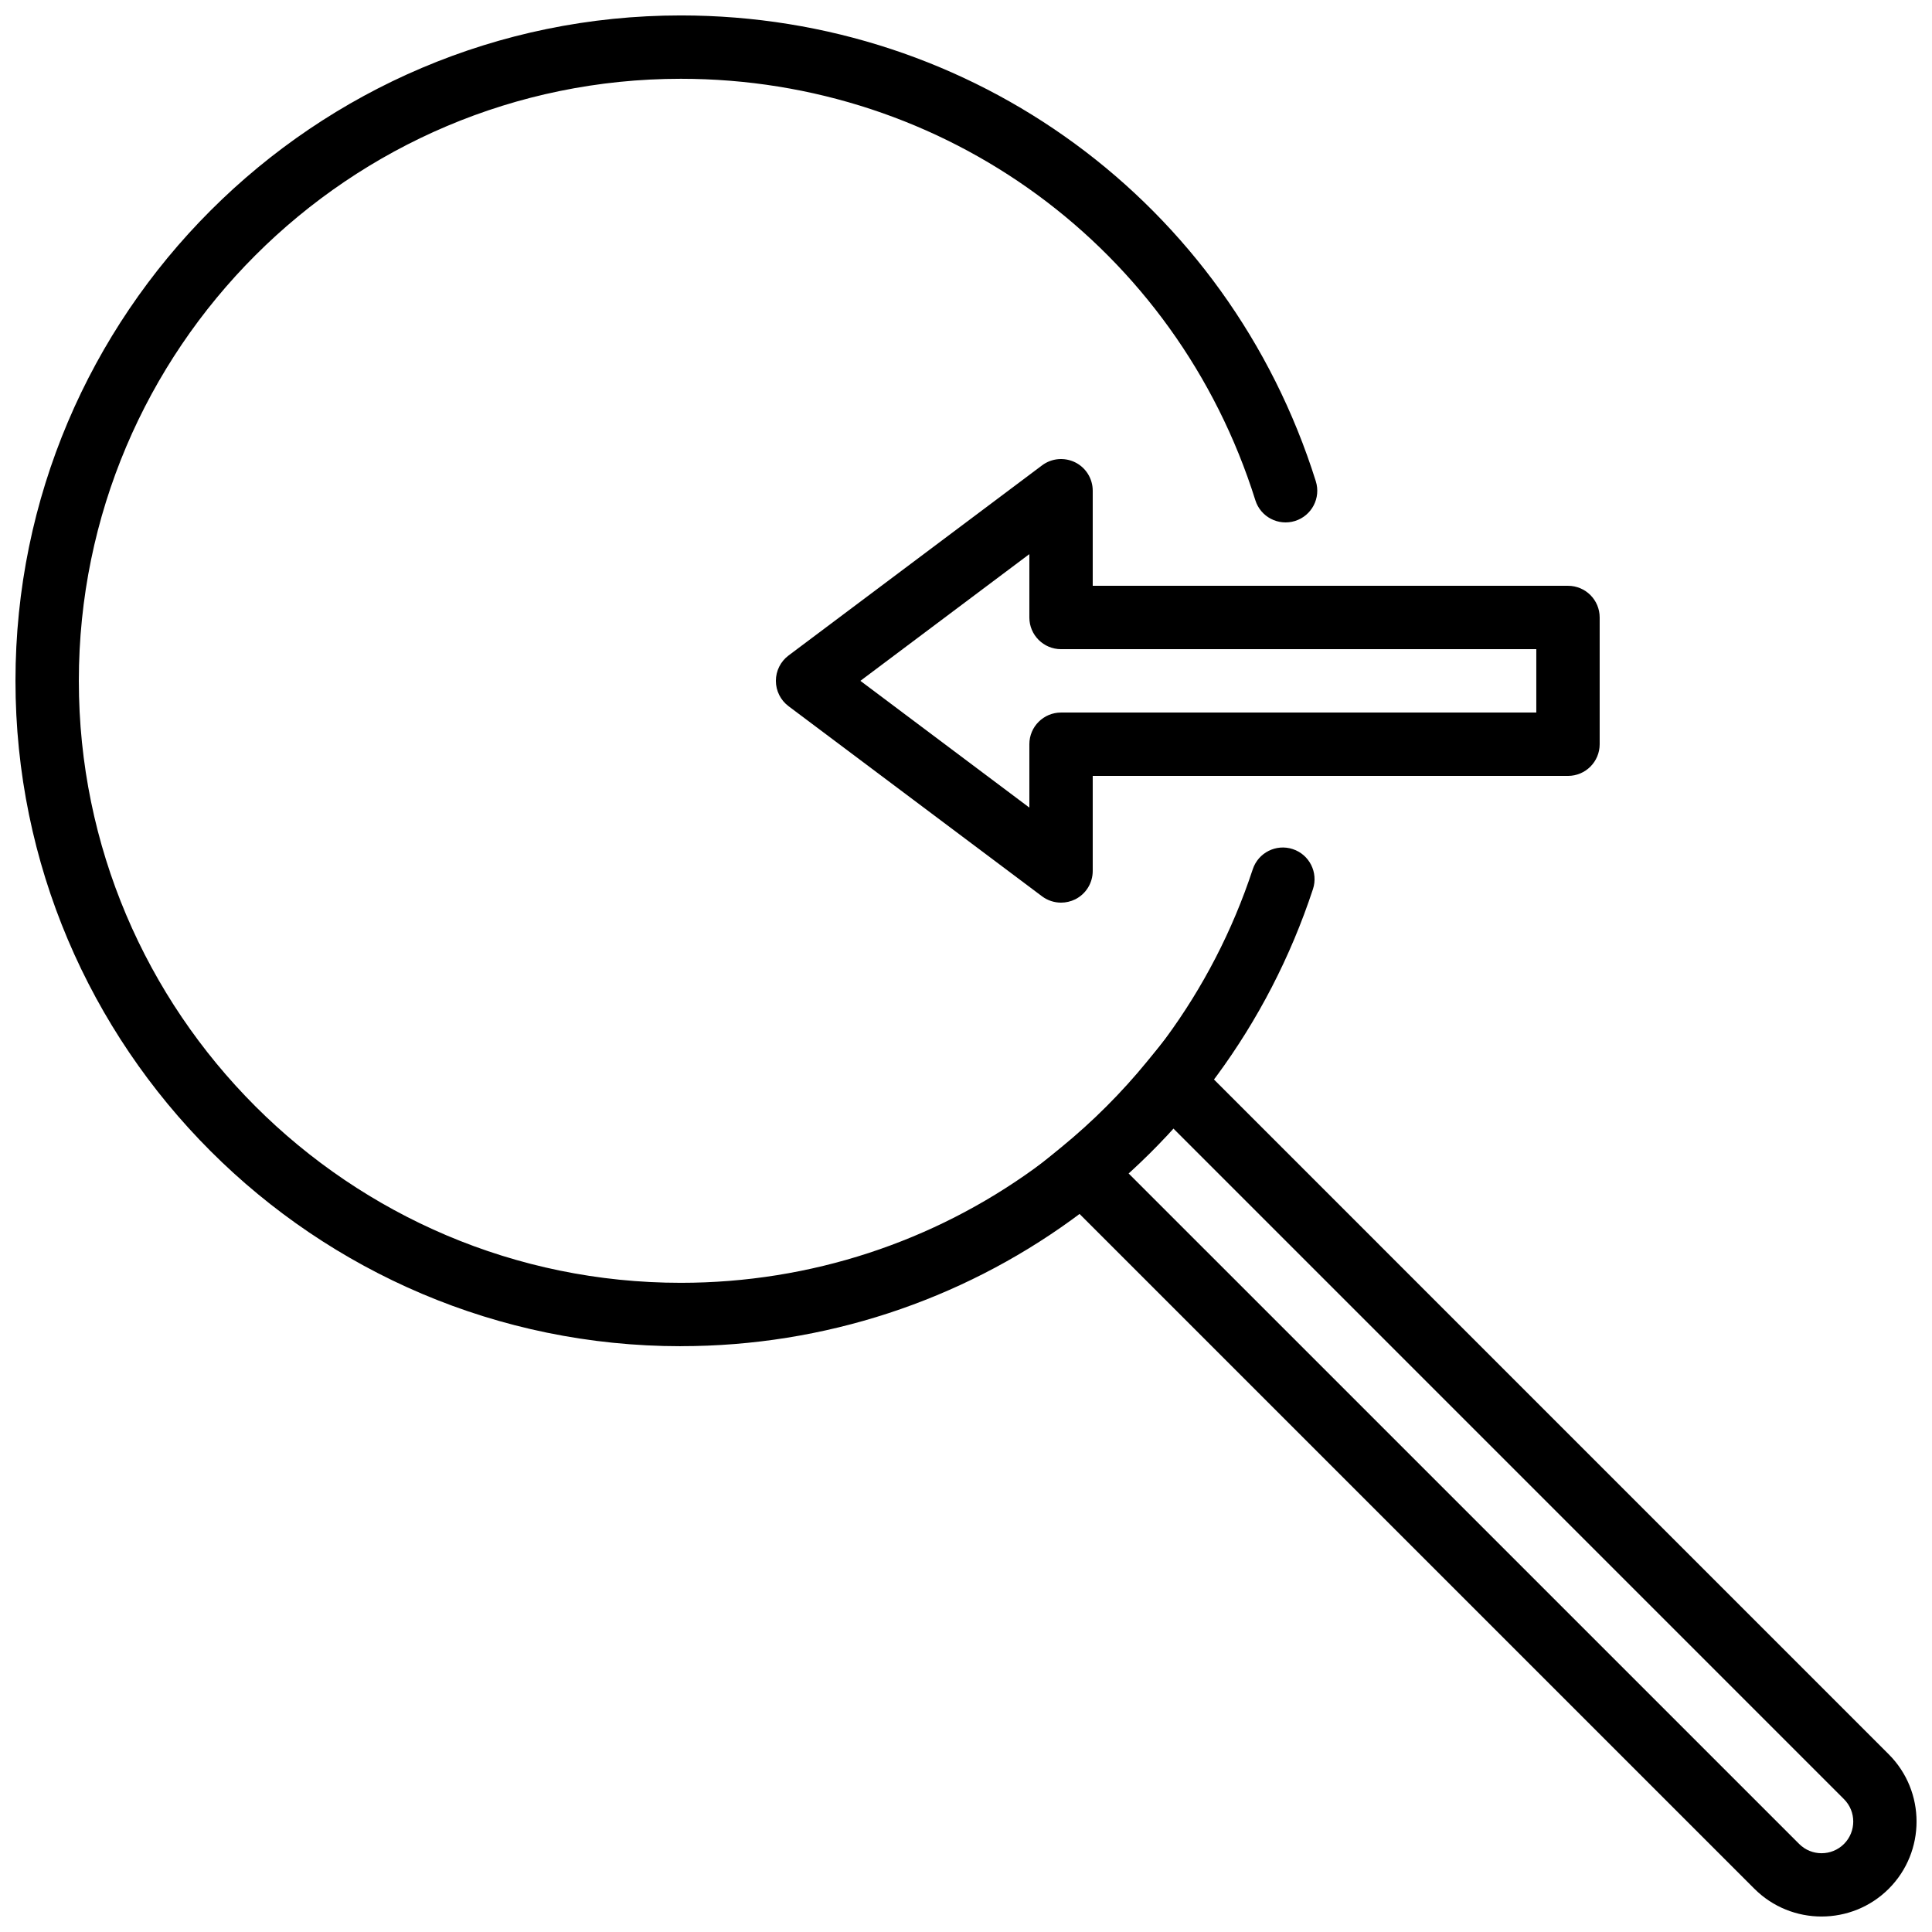 <?xml version="1.0" encoding="UTF-8"?>
<!-- Uploaded to: SVG Repo, www.svgrepo.com, Generator: SVG Repo Mixer Tools -->
<svg width="800px" height="800px" version="1.1" viewBox="144 144 512 512" xmlns="http://www.w3.org/2000/svg">
 <defs>
  <clipPath id="b">
   <path d="m148.09 148.09h345.91v352.91h-345.91z"/>
  </clipPath>
  <clipPath id="a">
   <path d="m418 418h233.9v233.9h-233.9z"/>
  </clipPath>
 </defs>
 <g clip-path="url(#b)">
  <path d="m324.43 500.76c-97.234 0-176.33-79.109-176.33-176.34 0-97.227 79.098-176.33 176.33-176.33 77.453 0 145.07 49.609 168.27 123.44 1.395 4.434-1.066 9.137-5.492 10.531-4.441 1.383-9.145-1.074-10.527-5.492-20.984-66.805-82.164-111.69-152.25-111.69-87.973 0-159.54 71.566-159.54 159.54 0 87.977 71.566 159.54 159.54 159.54 69.066 0 129.98-44.039 151.56-109.59 1.453-4.398 6.191-6.801 10.605-5.348 4.402 1.445 6.801 6.195 5.352 10.598-23.867 72.457-91.184 121.13-167.52 121.13" fill-rule="evenodd"/>
 </g>
 <g clip-path="url(#a)">
  <path d="m443.01 454.89 177.79 177.78c3.266 3.273 8.598 3.273 11.875 0 3.273-3.277 3.273-8.609 0-11.875l-177.78-177.79c-3.769 4.141-7.734 8.113-11.883 11.883m183.72 197.01c-6.449 0-12.898-2.449-17.809-7.363l-190.73-190.72 7.18-5.871c8.246-6.758 15.844-14.352 22.57-22.578l5.879-7.18 190.72 190.73c9.816 9.824 9.816 25.793 0.008 35.617-4.91 4.914-11.367 7.363-17.816 7.363" fill-rule="evenodd"/>
 </g>
 <path d="m372.01 324.43 44.781 33.59v-16.793c0-4.644 3.762-8.398 8.395-8.398h125.95v-16.793h-125.95c-4.633 0-8.395-3.754-8.395-8.398v-16.793zm53.176 58.777c-1.777 0-3.551-0.562-5.035-1.676l-67.176-50.383c-2.117-1.586-3.359-4.082-3.359-6.719s1.242-5.129 3.359-6.715l67.176-50.383c2.543-1.914 5.941-2.207 8.797-0.797 2.848 1.426 4.637 4.332 4.637 7.516v25.191h125.95c4.641 0 8.395 3.75 8.395 8.395v33.59c0 4.641-3.754 8.395-8.395 8.395h-125.95v25.191c0 3.184-1.789 6.086-4.637 7.516-1.191 0.586-2.477 0.879-3.762 0.879z" fill-rule="evenodd"/>
</svg>